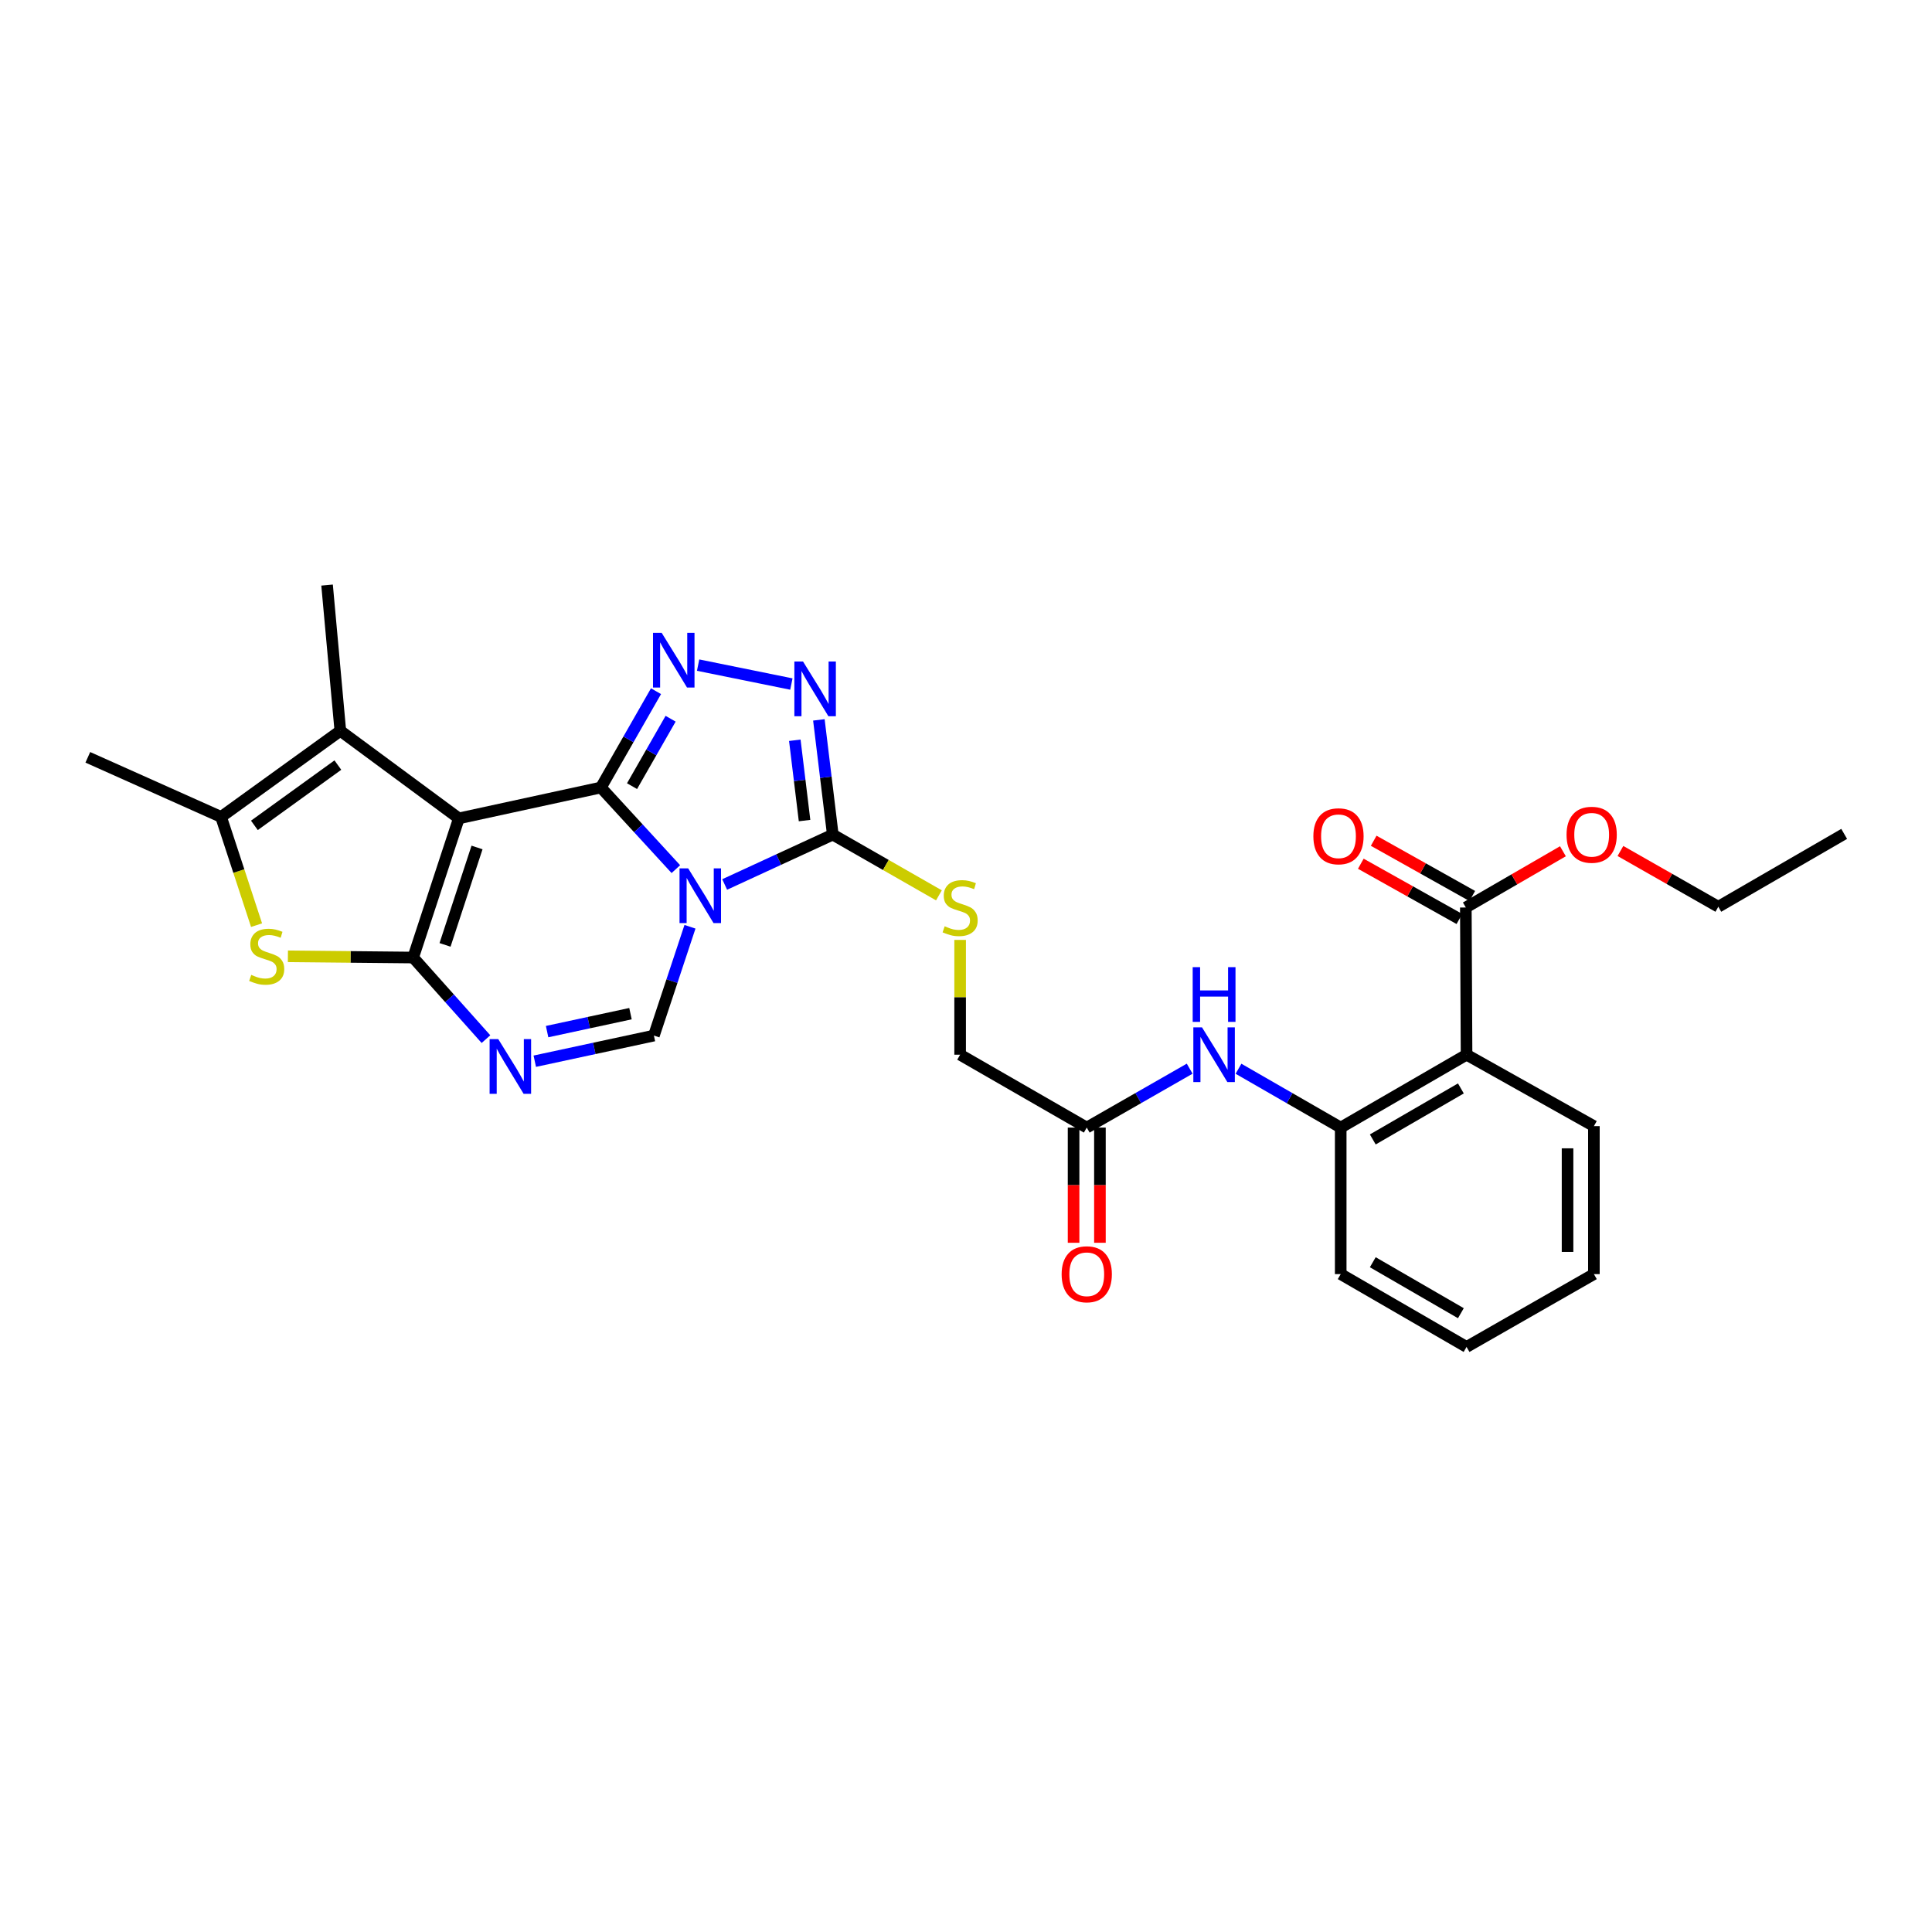 <?xml version='1.0' encoding='iso-8859-1'?>
<svg version='1.1' baseProfile='full'
              xmlns='http://www.w3.org/2000/svg'
                      xmlns:rdkit='http://www.rdkit.org/xml'
                      xmlns:xlink='http://www.w3.org/1999/xlink'
                  xml:space='preserve'
width='1000px' height='1000px' viewBox='0 0 1000 1000'>
<!-- END OF HEADER -->
<rect style='opacity:1.0;fill:#FFFFFF;stroke:none' width='1000' height='1000' x='0' y='0'> </rect>
<path class='bond-0' d='M 311.026,407.615 L 237.504,423.591' style='fill:none;fill-rule:evenodd;stroke:#000000;stroke-width:6px;stroke-linecap:butt;stroke-linejoin:miter;stroke-opacity:1' />
<path class='bond-1' d='M 311.026,407.615 L 330.423,428.737' style='fill:none;fill-rule:evenodd;stroke:#000000;stroke-width:6px;stroke-linecap:butt;stroke-linejoin:miter;stroke-opacity:1' />
<path class='bond-1' d='M 330.423,428.737 L 349.82,449.859' style='fill:none;fill-rule:evenodd;stroke:#0000FF;stroke-width:6px;stroke-linecap:butt;stroke-linejoin:miter;stroke-opacity:1' />
<path class='bond-3' d='M 311.026,407.615 L 325.287,382.689' style='fill:none;fill-rule:evenodd;stroke:#000000;stroke-width:6px;stroke-linecap:butt;stroke-linejoin:miter;stroke-opacity:1' />
<path class='bond-3' d='M 325.287,382.689 L 339.548,357.764' style='fill:none;fill-rule:evenodd;stroke:#0000FF;stroke-width:6px;stroke-linecap:butt;stroke-linejoin:miter;stroke-opacity:1' />
<path class='bond-3' d='M 327.14,406.909 L 337.122,389.46' style='fill:none;fill-rule:evenodd;stroke:#000000;stroke-width:6px;stroke-linecap:butt;stroke-linejoin:miter;stroke-opacity:1' />
<path class='bond-3' d='M 337.122,389.46 L 347.104,372.012' style='fill:none;fill-rule:evenodd;stroke:#0000FF;stroke-width:6px;stroke-linecap:butt;stroke-linejoin:miter;stroke-opacity:1' />
<path class='bond-2' d='M 237.504,423.591 L 213.847,495.622' style='fill:none;fill-rule:evenodd;stroke:#000000;stroke-width:6px;stroke-linecap:butt;stroke-linejoin:miter;stroke-opacity:1' />
<path class='bond-2' d='M 246.909,438.65 L 230.35,489.072' style='fill:none;fill-rule:evenodd;stroke:#000000;stroke-width:6px;stroke-linecap:butt;stroke-linejoin:miter;stroke-opacity:1' />
<path class='bond-9' d='M 237.504,423.591 L 176.154,378.27' style='fill:none;fill-rule:evenodd;stroke:#000000;stroke-width:6px;stroke-linecap:butt;stroke-linejoin:miter;stroke-opacity:1' />
<path class='bond-5' d='M 375.089,457.801 L 403.071,444.896' style='fill:none;fill-rule:evenodd;stroke:#0000FF;stroke-width:6px;stroke-linecap:butt;stroke-linejoin:miter;stroke-opacity:1' />
<path class='bond-5' d='M 403.071,444.896 L 431.052,431.992' style='fill:none;fill-rule:evenodd;stroke:#000000;stroke-width:6px;stroke-linecap:butt;stroke-linejoin:miter;stroke-opacity:1' />
<path class='bond-7' d='M 357.133,479.691 L 347.794,507.851' style='fill:none;fill-rule:evenodd;stroke:#0000FF;stroke-width:6px;stroke-linecap:butt;stroke-linejoin:miter;stroke-opacity:1' />
<path class='bond-7' d='M 347.794,507.851 L 338.456,536.012' style='fill:none;fill-rule:evenodd;stroke:#000000;stroke-width:6px;stroke-linecap:butt;stroke-linejoin:miter;stroke-opacity:1' />
<path class='bond-6' d='M 213.847,495.622 L 181.433,495.301' style='fill:none;fill-rule:evenodd;stroke:#000000;stroke-width:6px;stroke-linecap:butt;stroke-linejoin:miter;stroke-opacity:1' />
<path class='bond-6' d='M 181.433,495.301 L 149.019,494.98' style='fill:none;fill-rule:evenodd;stroke:#CCCC00;stroke-width:6px;stroke-linecap:butt;stroke-linejoin:miter;stroke-opacity:1' />
<path class='bond-30' d='M 213.847,495.622 L 232.689,516.736' style='fill:none;fill-rule:evenodd;stroke:#000000;stroke-width:6px;stroke-linecap:butt;stroke-linejoin:miter;stroke-opacity:1' />
<path class='bond-30' d='M 232.689,516.736 L 251.531,537.85' style='fill:none;fill-rule:evenodd;stroke:#0000FF;stroke-width:6px;stroke-linecap:butt;stroke-linejoin:miter;stroke-opacity:1' />
<path class='bond-8' d='M 361.341,344.263 L 409.617,354.059' style='fill:none;fill-rule:evenodd;stroke:#0000FF;stroke-width:6px;stroke-linecap:butt;stroke-linejoin:miter;stroke-opacity:1' />
<path class='bond-4' d='M 276.8,549.282 L 307.628,542.647' style='fill:none;fill-rule:evenodd;stroke:#0000FF;stroke-width:6px;stroke-linecap:butt;stroke-linejoin:miter;stroke-opacity:1' />
<path class='bond-4' d='M 307.628,542.647 L 338.456,536.012' style='fill:none;fill-rule:evenodd;stroke:#000000;stroke-width:6px;stroke-linecap:butt;stroke-linejoin:miter;stroke-opacity:1' />
<path class='bond-4' d='M 283.179,533.962 L 304.759,529.317' style='fill:none;fill-rule:evenodd;stroke:#0000FF;stroke-width:6px;stroke-linecap:butt;stroke-linejoin:miter;stroke-opacity:1' />
<path class='bond-4' d='M 304.759,529.317 L 326.338,524.672' style='fill:none;fill-rule:evenodd;stroke:#000000;stroke-width:6px;stroke-linecap:butt;stroke-linejoin:miter;stroke-opacity:1' />
<path class='bond-15' d='M 431.052,431.992 L 458.518,447.712' style='fill:none;fill-rule:evenodd;stroke:#000000;stroke-width:6px;stroke-linecap:butt;stroke-linejoin:miter;stroke-opacity:1' />
<path class='bond-15' d='M 458.518,447.712 L 485.984,463.432' style='fill:none;fill-rule:evenodd;stroke:#CCCC00;stroke-width:6px;stroke-linecap:butt;stroke-linejoin:miter;stroke-opacity:1' />
<path class='bond-29' d='M 431.052,431.992 L 427.451,402.302' style='fill:none;fill-rule:evenodd;stroke:#000000;stroke-width:6px;stroke-linecap:butt;stroke-linejoin:miter;stroke-opacity:1' />
<path class='bond-29' d='M 427.451,402.302 L 423.85,372.612' style='fill:none;fill-rule:evenodd;stroke:#0000FF;stroke-width:6px;stroke-linecap:butt;stroke-linejoin:miter;stroke-opacity:1' />
<path class='bond-29' d='M 416.436,424.727 L 413.915,403.944' style='fill:none;fill-rule:evenodd;stroke:#000000;stroke-width:6px;stroke-linecap:butt;stroke-linejoin:miter;stroke-opacity:1' />
<path class='bond-29' d='M 413.915,403.944 L 411.394,383.161' style='fill:none;fill-rule:evenodd;stroke:#0000FF;stroke-width:6px;stroke-linecap:butt;stroke-linejoin:miter;stroke-opacity:1' />
<path class='bond-31' d='M 132.794,478.857 L 123.613,450.849' style='fill:none;fill-rule:evenodd;stroke:#CCCC00;stroke-width:6px;stroke-linecap:butt;stroke-linejoin:miter;stroke-opacity:1' />
<path class='bond-31' d='M 123.613,450.849 L 114.432,422.841' style='fill:none;fill-rule:evenodd;stroke:#000000;stroke-width:6px;stroke-linecap:butt;stroke-linejoin:miter;stroke-opacity:1' />
<path class='bond-10' d='M 176.154,378.27 L 114.432,422.841' style='fill:none;fill-rule:evenodd;stroke:#000000;stroke-width:6px;stroke-linecap:butt;stroke-linejoin:miter;stroke-opacity:1' />
<path class='bond-10' d='M 174.878,396.009 L 131.673,427.209' style='fill:none;fill-rule:evenodd;stroke:#000000;stroke-width:6px;stroke-linecap:butt;stroke-linejoin:miter;stroke-opacity:1' />
<path class='bond-21' d='M 176.154,378.27 L 169.291,302.83' style='fill:none;fill-rule:evenodd;stroke:#000000;stroke-width:6px;stroke-linecap:butt;stroke-linejoin:miter;stroke-opacity:1' />
<path class='bond-22' d='M 114.432,422.841 L 45.455,391.988' style='fill:none;fill-rule:evenodd;stroke:#000000;stroke-width:6px;stroke-linecap:butt;stroke-linejoin:miter;stroke-opacity:1' />
<path class='bond-11' d='M 759.088,545.912 L 693.95,583.636' style='fill:none;fill-rule:evenodd;stroke:#000000;stroke-width:6px;stroke-linecap:butt;stroke-linejoin:miter;stroke-opacity:1' />
<path class='bond-11' d='M 756.15,563.37 L 710.554,589.776' style='fill:none;fill-rule:evenodd;stroke:#000000;stroke-width:6px;stroke-linecap:butt;stroke-linejoin:miter;stroke-opacity:1' />
<path class='bond-13' d='M 759.088,545.912 L 758.709,469.715' style='fill:none;fill-rule:evenodd;stroke:#000000;stroke-width:6px;stroke-linecap:butt;stroke-linejoin:miter;stroke-opacity:1' />
<path class='bond-23' d='M 759.088,545.912 L 824.998,582.886' style='fill:none;fill-rule:evenodd;stroke:#000000;stroke-width:6px;stroke-linecap:butt;stroke-linejoin:miter;stroke-opacity:1' />
<path class='bond-12' d='M 693.95,583.636 L 667.496,568.409' style='fill:none;fill-rule:evenodd;stroke:#000000;stroke-width:6px;stroke-linecap:butt;stroke-linejoin:miter;stroke-opacity:1' />
<path class='bond-12' d='M 667.496,568.409 L 641.042,553.182' style='fill:none;fill-rule:evenodd;stroke:#0000FF;stroke-width:6px;stroke-linecap:butt;stroke-linejoin:miter;stroke-opacity:1' />
<path class='bond-24' d='M 693.95,583.636 L 693.95,659.476' style='fill:none;fill-rule:evenodd;stroke:#000000;stroke-width:6px;stroke-linecap:butt;stroke-linejoin:miter;stroke-opacity:1' />
<path class='bond-17' d='M 762.042,463.768 L 736.532,449.469' style='fill:none;fill-rule:evenodd;stroke:#000000;stroke-width:6px;stroke-linecap:butt;stroke-linejoin:miter;stroke-opacity:1' />
<path class='bond-17' d='M 736.532,449.469 L 711.021,435.17' style='fill:none;fill-rule:evenodd;stroke:#FF0000;stroke-width:6px;stroke-linecap:butt;stroke-linejoin:miter;stroke-opacity:1' />
<path class='bond-17' d='M 755.376,475.662 L 729.865,461.363' style='fill:none;fill-rule:evenodd;stroke:#000000;stroke-width:6px;stroke-linecap:butt;stroke-linejoin:miter;stroke-opacity:1' />
<path class='bond-17' d='M 729.865,461.363 L 704.354,447.064' style='fill:none;fill-rule:evenodd;stroke:#FF0000;stroke-width:6px;stroke-linecap:butt;stroke-linejoin:miter;stroke-opacity:1' />
<path class='bond-20' d='M 758.709,469.715 L 783.837,455.163' style='fill:none;fill-rule:evenodd;stroke:#000000;stroke-width:6px;stroke-linecap:butt;stroke-linejoin:miter;stroke-opacity:1' />
<path class='bond-20' d='M 783.837,455.163 L 808.965,440.61' style='fill:none;fill-rule:evenodd;stroke:#FF0000;stroke-width:6px;stroke-linecap:butt;stroke-linejoin:miter;stroke-opacity:1' />
<path class='bond-14' d='M 615.773,553.146 L 589.137,568.391' style='fill:none;fill-rule:evenodd;stroke:#0000FF;stroke-width:6px;stroke-linecap:butt;stroke-linejoin:miter;stroke-opacity:1' />
<path class='bond-14' d='M 589.137,568.391 L 562.501,583.636' style='fill:none;fill-rule:evenodd;stroke:#000000;stroke-width:6px;stroke-linecap:butt;stroke-linejoin:miter;stroke-opacity:1' />
<path class='bond-19' d='M 496.962,486.5 L 496.962,516.206' style='fill:none;fill-rule:evenodd;stroke:#CCCC00;stroke-width:6px;stroke-linecap:butt;stroke-linejoin:miter;stroke-opacity:1' />
<path class='bond-19' d='M 496.962,516.206 L 496.962,545.912' style='fill:none;fill-rule:evenodd;stroke:#000000;stroke-width:6px;stroke-linecap:butt;stroke-linejoin:miter;stroke-opacity:1' />
<path class='bond-16' d='M 562.501,583.636 L 496.962,545.912' style='fill:none;fill-rule:evenodd;stroke:#000000;stroke-width:6px;stroke-linecap:butt;stroke-linejoin:miter;stroke-opacity:1' />
<path class='bond-18' d='M 555.684,583.636 L 555.684,613.448' style='fill:none;fill-rule:evenodd;stroke:#000000;stroke-width:6px;stroke-linecap:butt;stroke-linejoin:miter;stroke-opacity:1' />
<path class='bond-18' d='M 555.684,613.448 L 555.684,643.26' style='fill:none;fill-rule:evenodd;stroke:#FF0000;stroke-width:6px;stroke-linecap:butt;stroke-linejoin:miter;stroke-opacity:1' />
<path class='bond-18' d='M 569.319,583.636 L 569.319,613.448' style='fill:none;fill-rule:evenodd;stroke:#000000;stroke-width:6px;stroke-linecap:butt;stroke-linejoin:miter;stroke-opacity:1' />
<path class='bond-18' d='M 569.319,613.448 L 569.319,643.26' style='fill:none;fill-rule:evenodd;stroke:#FF0000;stroke-width:6px;stroke-linecap:butt;stroke-linejoin:miter;stroke-opacity:1' />
<path class='bond-25' d='M 838.732,440.47 L 864.066,454.9' style='fill:none;fill-rule:evenodd;stroke:#FF0000;stroke-width:6px;stroke-linecap:butt;stroke-linejoin:miter;stroke-opacity:1' />
<path class='bond-25' d='M 864.066,454.9 L 889.4,469.329' style='fill:none;fill-rule:evenodd;stroke:#000000;stroke-width:6px;stroke-linecap:butt;stroke-linejoin:miter;stroke-opacity:1' />
<path class='bond-32' d='M 824.998,582.886 L 824.998,659.476' style='fill:none;fill-rule:evenodd;stroke:#000000;stroke-width:6px;stroke-linecap:butt;stroke-linejoin:miter;stroke-opacity:1' />
<path class='bond-32' d='M 811.363,594.374 L 811.363,647.988' style='fill:none;fill-rule:evenodd;stroke:#000000;stroke-width:6px;stroke-linecap:butt;stroke-linejoin:miter;stroke-opacity:1' />
<path class='bond-27' d='M 693.95,659.476 L 759.088,697.17' style='fill:none;fill-rule:evenodd;stroke:#000000;stroke-width:6px;stroke-linecap:butt;stroke-linejoin:miter;stroke-opacity:1' />
<path class='bond-27' d='M 710.55,653.329 L 756.146,679.714' style='fill:none;fill-rule:evenodd;stroke:#000000;stroke-width:6px;stroke-linecap:butt;stroke-linejoin:miter;stroke-opacity:1' />
<path class='bond-28' d='M 889.4,469.329 L 954.545,431.62' style='fill:none;fill-rule:evenodd;stroke:#000000;stroke-width:6px;stroke-linecap:butt;stroke-linejoin:miter;stroke-opacity:1' />
<path class='bond-26' d='M 824.998,659.476 L 759.088,697.17' style='fill:none;fill-rule:evenodd;stroke:#000000;stroke-width:6px;stroke-linecap:butt;stroke-linejoin:miter;stroke-opacity:1' />
<path  class='atom-2' d='M 356.201 449.465
L 365.481 464.465
Q 366.401 465.945, 367.881 468.625
Q 369.361 471.305, 369.441 471.465
L 369.441 449.465
L 373.201 449.465
L 373.201 477.785
L 369.321 477.785
L 359.361 461.385
Q 358.201 459.465, 356.961 457.265
Q 355.761 455.065, 355.401 454.385
L 355.401 477.785
L 351.721 477.785
L 351.721 449.465
L 356.201 449.465
' fill='#0000FF'/>
<path  class='atom-4' d='M 342.475 327.545
L 351.755 342.545
Q 352.675 344.025, 354.155 346.705
Q 355.635 349.385, 355.715 349.545
L 355.715 327.545
L 359.475 327.545
L 359.475 355.865
L 355.595 355.865
L 345.635 339.465
Q 344.475 337.545, 343.235 335.345
Q 342.035 333.145, 341.675 332.465
L 341.675 355.865
L 337.995 355.865
L 337.995 327.545
L 342.475 327.545
' fill='#0000FF'/>
<path  class='atom-5' d='M 257.9 537.842
L 267.18 552.842
Q 268.1 554.322, 269.58 557.002
Q 271.06 559.682, 271.14 559.842
L 271.14 537.842
L 274.9 537.842
L 274.9 566.162
L 271.02 566.162
L 261.06 549.762
Q 259.9 547.842, 258.66 545.642
Q 257.46 543.442, 257.1 542.762
L 257.1 566.162
L 253.42 566.162
L 253.42 537.842
L 257.9 537.842
' fill='#0000FF'/>
<path  class='atom-7' d='M 130.044 504.592
Q 130.364 504.712, 131.684 505.272
Q 133.004 505.832, 134.444 506.192
Q 135.924 506.512, 137.364 506.512
Q 140.044 506.512, 141.604 505.232
Q 143.164 503.912, 143.164 501.632
Q 143.164 500.072, 142.364 499.112
Q 141.604 498.152, 140.404 497.632
Q 139.204 497.112, 137.204 496.512
Q 134.684 495.752, 133.164 495.032
Q 131.684 494.312, 130.604 492.792
Q 129.564 491.272, 129.564 488.712
Q 129.564 485.152, 131.964 482.952
Q 134.404 480.752, 139.204 480.752
Q 142.484 480.752, 146.204 482.312
L 145.284 485.392
Q 141.884 483.992, 139.324 483.992
Q 136.564 483.992, 135.044 485.152
Q 133.524 486.272, 133.564 488.232
Q 133.564 489.752, 134.324 490.672
Q 135.124 491.592, 136.244 492.112
Q 137.404 492.632, 139.324 493.232
Q 141.884 494.032, 143.404 494.832
Q 144.924 495.632, 146.004 497.272
Q 147.124 498.872, 147.124 501.632
Q 147.124 505.552, 144.484 507.672
Q 141.884 509.752, 137.524 509.752
Q 135.004 509.752, 133.084 509.192
Q 131.204 508.672, 128.964 507.752
L 130.044 504.592
' fill='#CCCC00'/>
<path  class='atom-9' d='M 415.642 342.392
L 424.922 357.392
Q 425.842 358.872, 427.322 361.552
Q 428.802 364.232, 428.882 364.392
L 428.882 342.392
L 432.642 342.392
L 432.642 370.712
L 428.762 370.712
L 418.802 354.312
Q 417.642 352.392, 416.402 350.192
Q 415.202 347.992, 414.842 347.312
L 414.842 370.712
L 411.162 370.712
L 411.162 342.392
L 415.642 342.392
' fill='#0000FF'/>
<path  class='atom-15' d='M 622.151 531.752
L 631.431 546.752
Q 632.351 548.232, 633.831 550.912
Q 635.311 553.592, 635.391 553.752
L 635.391 531.752
L 639.151 531.752
L 639.151 560.072
L 635.271 560.072
L 625.311 543.672
Q 624.151 541.752, 622.911 539.552
Q 621.711 537.352, 621.351 536.672
L 621.351 560.072
L 617.671 560.072
L 617.671 531.752
L 622.151 531.752
' fill='#0000FF'/>
<path  class='atom-15' d='M 617.331 500.6
L 621.171 500.6
L 621.171 512.64
L 635.651 512.64
L 635.651 500.6
L 639.491 500.6
L 639.491 528.92
L 635.651 528.92
L 635.651 515.84
L 621.171 515.84
L 621.171 528.92
L 617.331 528.92
L 617.331 500.6
' fill='#0000FF'/>
<path  class='atom-16' d='M 488.962 479.435
Q 489.282 479.555, 490.602 480.115
Q 491.922 480.675, 493.362 481.035
Q 494.842 481.355, 496.282 481.355
Q 498.962 481.355, 500.522 480.075
Q 502.082 478.755, 502.082 476.475
Q 502.082 474.915, 501.282 473.955
Q 500.522 472.995, 499.322 472.475
Q 498.122 471.955, 496.122 471.355
Q 493.602 470.595, 492.082 469.875
Q 490.602 469.155, 489.522 467.635
Q 488.482 466.115, 488.482 463.555
Q 488.482 459.995, 490.882 457.795
Q 493.322 455.595, 498.122 455.595
Q 501.402 455.595, 505.122 457.155
L 504.202 460.235
Q 500.802 458.835, 498.242 458.835
Q 495.482 458.835, 493.962 459.995
Q 492.442 461.115, 492.482 463.075
Q 492.482 464.595, 493.242 465.515
Q 494.042 466.435, 495.162 466.955
Q 496.322 467.475, 498.242 468.075
Q 500.802 468.875, 502.322 469.675
Q 503.842 470.475, 504.922 472.115
Q 506.042 473.715, 506.042 476.475
Q 506.042 480.395, 503.402 482.515
Q 500.802 484.595, 496.442 484.595
Q 493.922 484.595, 492.002 484.035
Q 490.122 483.515, 487.882 482.595
L 488.962 479.435
' fill='#CCCC00'/>
<path  class='atom-18' d='M 679.799 432.852
Q 679.799 426.052, 683.159 422.252
Q 686.519 418.452, 692.799 418.452
Q 699.079 418.452, 702.439 422.252
Q 705.799 426.052, 705.799 432.852
Q 705.799 439.732, 702.399 443.652
Q 698.999 447.532, 692.799 447.532
Q 686.559 447.532, 683.159 443.652
Q 679.799 439.772, 679.799 432.852
M 692.799 444.332
Q 697.119 444.332, 699.439 441.452
Q 701.799 438.532, 701.799 432.852
Q 701.799 427.292, 699.439 424.492
Q 697.119 421.652, 692.799 421.652
Q 688.479 421.652, 686.119 424.452
Q 683.799 427.252, 683.799 432.852
Q 683.799 438.572, 686.119 441.452
Q 688.479 444.332, 692.799 444.332
' fill='#FF0000'/>
<path  class='atom-19' d='M 549.501 659.556
Q 549.501 652.756, 552.861 648.956
Q 556.221 645.156, 562.501 645.156
Q 568.781 645.156, 572.141 648.956
Q 575.501 652.756, 575.501 659.556
Q 575.501 666.436, 572.101 670.356
Q 568.701 674.236, 562.501 674.236
Q 556.261 674.236, 552.861 670.356
Q 549.501 666.476, 549.501 659.556
M 562.501 671.036
Q 566.821 671.036, 569.141 668.156
Q 571.501 665.236, 571.501 659.556
Q 571.501 653.996, 569.141 651.196
Q 566.821 648.356, 562.501 648.356
Q 558.181 648.356, 555.821 651.156
Q 553.501 653.956, 553.501 659.556
Q 553.501 665.276, 555.821 668.156
Q 558.181 671.036, 562.501 671.036
' fill='#FF0000'/>
<path  class='atom-21' d='M 810.846 432.072
Q 810.846 425.272, 814.206 421.472
Q 817.566 417.672, 823.846 417.672
Q 830.126 417.672, 833.486 421.472
Q 836.846 425.272, 836.846 432.072
Q 836.846 438.952, 833.446 442.872
Q 830.046 446.752, 823.846 446.752
Q 817.606 446.752, 814.206 442.872
Q 810.846 438.992, 810.846 432.072
M 823.846 443.552
Q 828.166 443.552, 830.486 440.672
Q 832.846 437.752, 832.846 432.072
Q 832.846 426.512, 830.486 423.712
Q 828.166 420.872, 823.846 420.872
Q 819.526 420.872, 817.166 423.672
Q 814.846 426.472, 814.846 432.072
Q 814.846 437.792, 817.166 440.672
Q 819.526 443.552, 823.846 443.552
' fill='#FF0000'/>
</svg>
